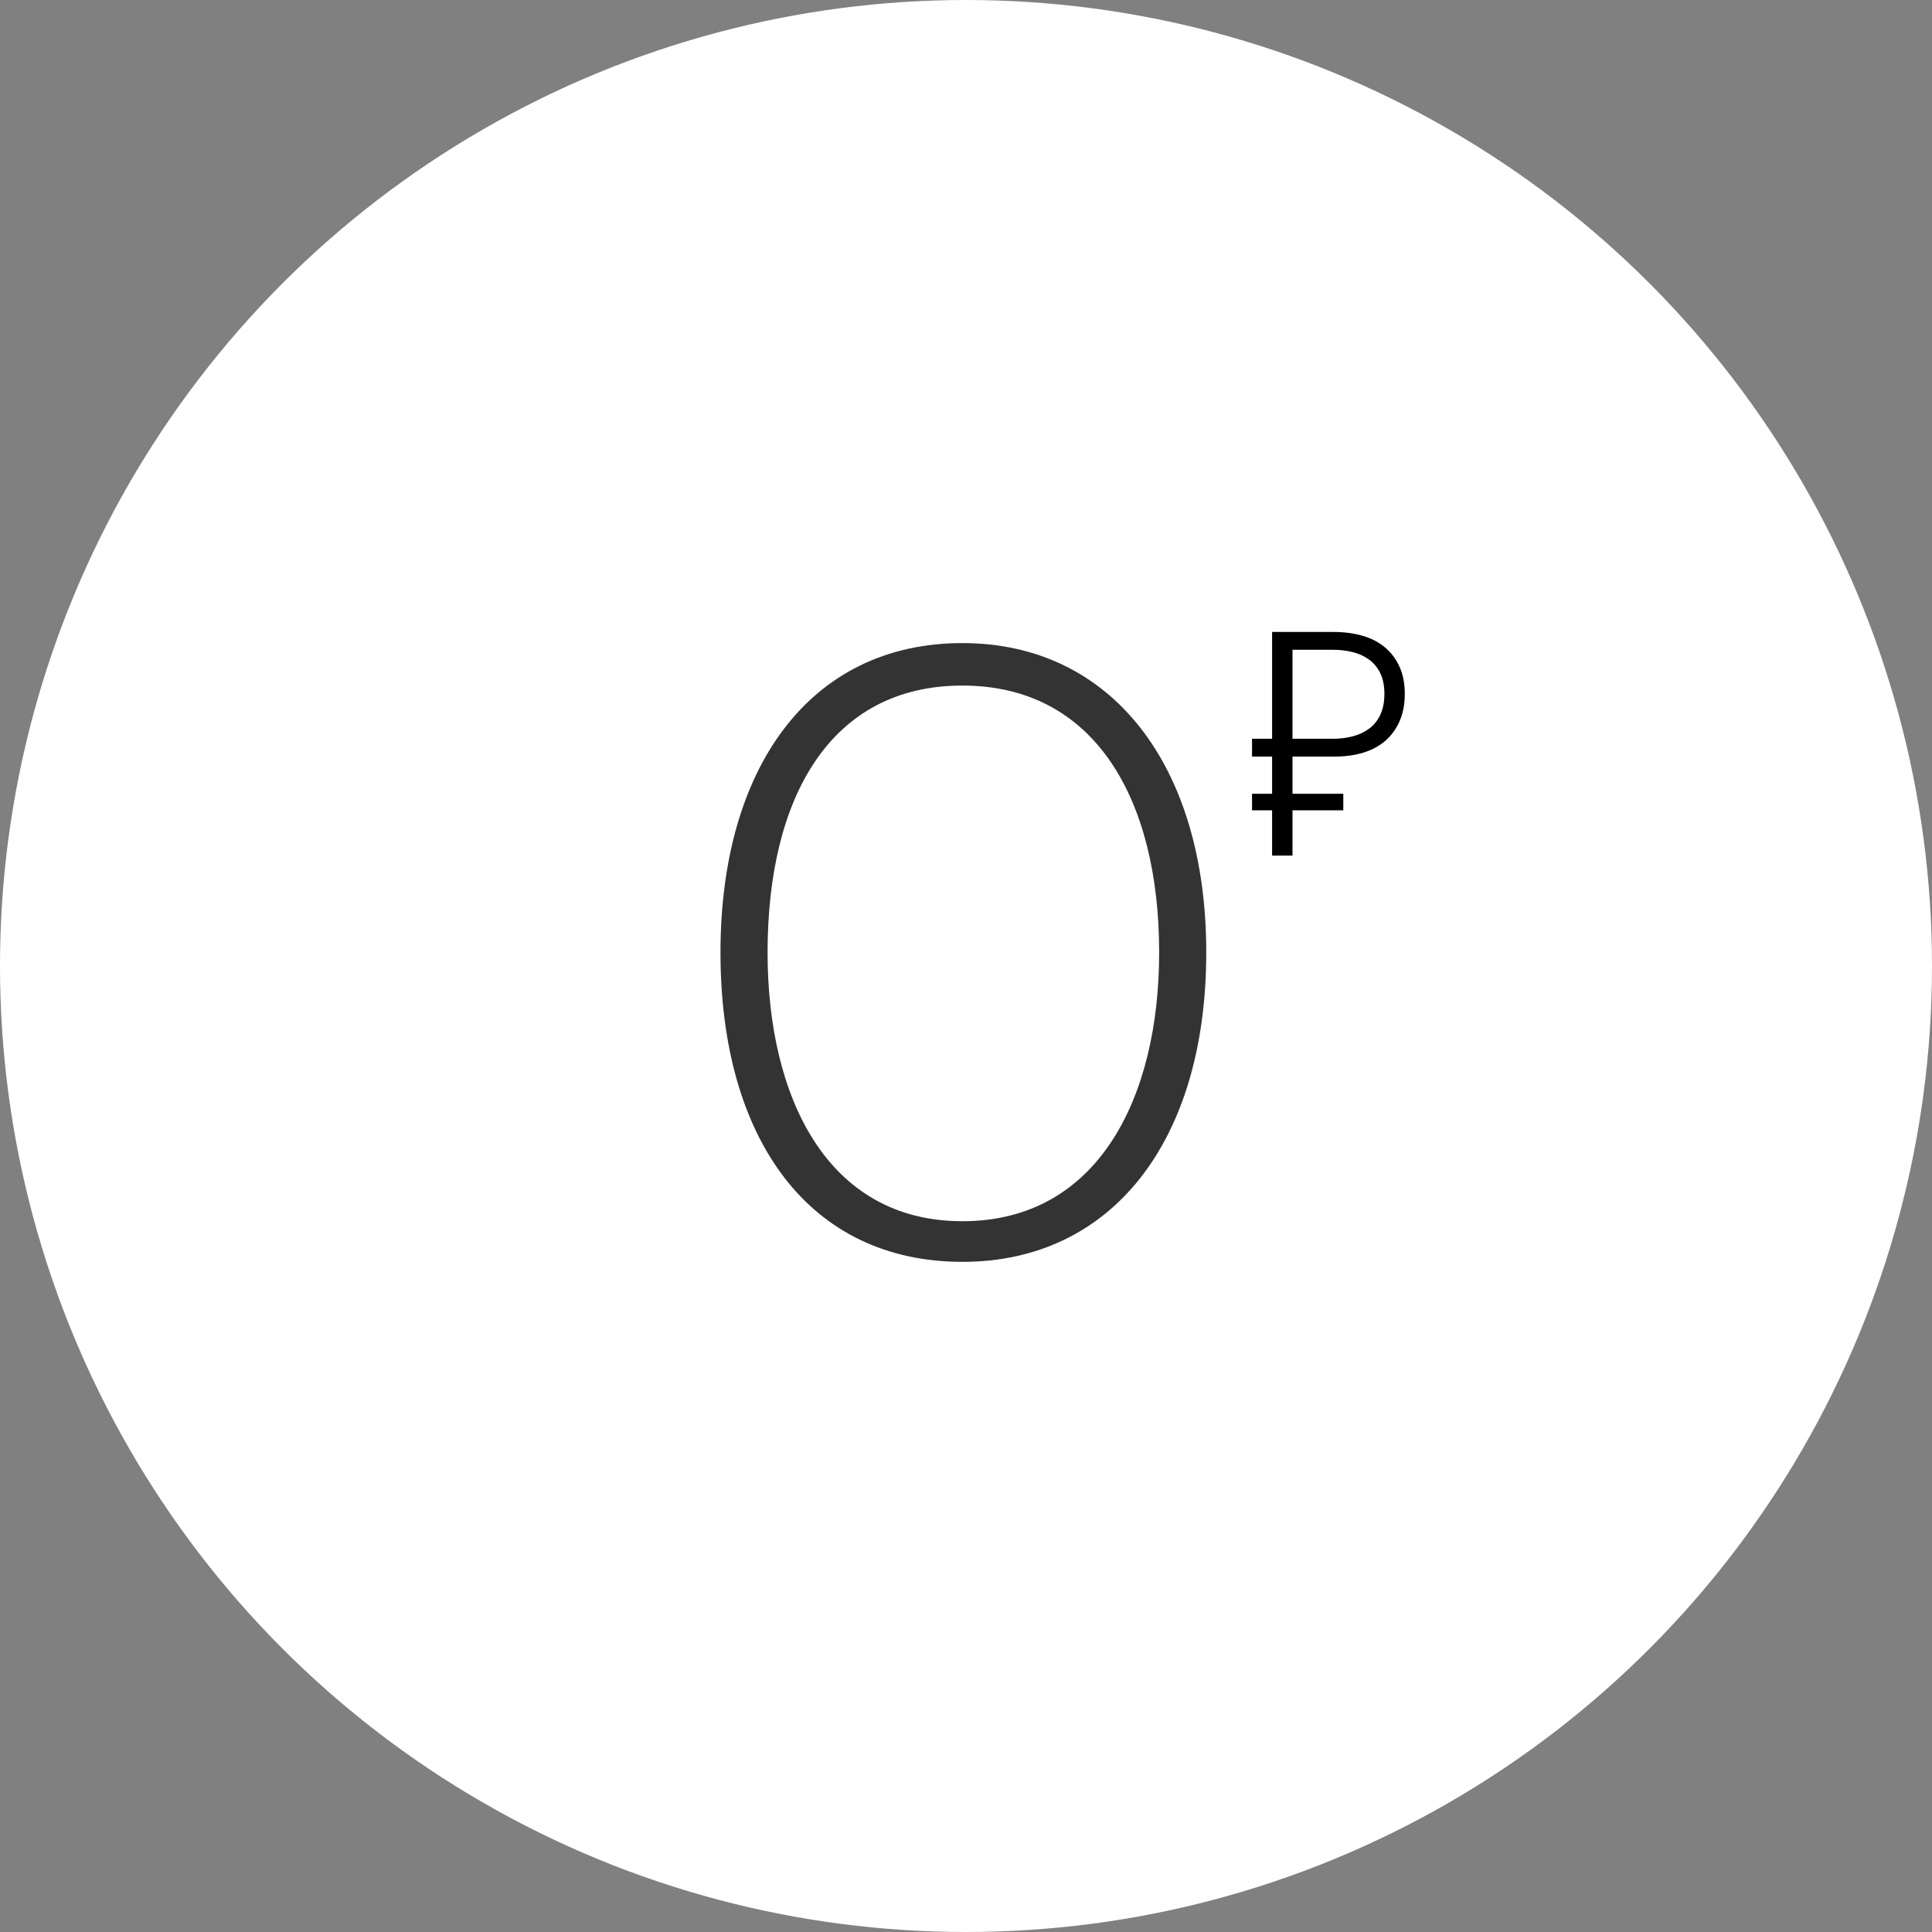 <?xml version="1.0" encoding="UTF-8" standalone="no"?>
<svg width="210px" height="210px" viewBox="0 0 210 210" version="1.1" xmlns="http://www.w3.org/2000/svg" xmlns:xlink="http://www.w3.org/1999/xlink">
    <rect x="0" y="0" width="210" height="210" fill="#808080" stroke="none"/>
    <!-- Generator: Sketch 3.8.3 (29802) - http://www.bohemiancoding.com/sketch -->
    <title>0R</title>
    <desc>Created with Sketch.</desc>
    <defs></defs>
    <g id="Page-1" stroke="none" stroke-width="1" fill="none" fill-rule="evenodd">
        <g id="Tinkoff-land" transform="translate(-155, -3107)">
            <g id="0R" transform="translate(155, 3107)">
                <circle id="Oval-32" fill="#FFFFFF" cx="105" cy="105" r="105"></circle>
                <g id="Group-4" transform="translate(78, 68)">
                    <path d="M62.488,14.235 L62.488,18.281 L68.011,18.281 L68.011,20.075 L62.488,20.075 L62.488,25 L60.272,25 L60.272,20.075 L58.091,20.075 L58.091,18.281 L60.272,18.281 L60.272,14.235 L58.091,14.235 L58.091,12.301 L60.272,12.301 L60.272,0.692 L66.955,0.692 C68.081,0.692 69.119,0.827 70.069,1.096 C71.019,1.366 71.833,1.782 72.514,2.345 C73.194,2.908 73.727,3.612 74.114,4.456 C74.501,5.3 74.695,6.285 74.695,7.411 C74.695,8.537 74.507,9.527 74.132,10.383 C73.757,11.239 73.235,11.955 72.566,12.529 C71.898,13.104 71.101,13.532 70.174,13.813 C69.248,14.095 68.222,14.235 67.096,14.235 L62.488,14.235 Z M66.885,12.301 C67.682,12.301 68.421,12.207 69.101,12.019 C69.781,11.832 70.374,11.544 70.878,11.157 C71.382,10.77 71.775,10.266 72.056,9.645 C72.338,9.023 72.478,8.279 72.478,7.411 C72.478,6.543 72.332,5.804 72.039,5.195 C71.746,4.585 71.347,4.092 70.843,3.717 C70.338,3.342 69.746,3.066 69.066,2.89 C68.386,2.715 67.659,2.627 66.885,2.627 L62.488,2.627 L62.488,12.301 L66.885,12.301 Z" id="Shape" fill="#000000"></path>
                    <path d="M53.115,35.529 C53.115,15.151 42.775,1.9 26.613,1.9 C9.95,1.9 0.313,15.552 0.313,35.529 C0.313,55.807 9.95,69.158 26.613,69.158 C42.876,69.158 53.115,56.007 53.115,35.529 L53.115,35.529 Z M47.995,35.529 C47.995,51.289 41.37,64.741 26.613,64.741 C11.857,64.741 5.432,51.189 5.432,35.529 C5.432,18.664 12.258,6.518 26.613,6.518 C41.069,6.518 47.995,18.965 47.995,35.529 L47.995,35.529 Z" id="0" fill="#333333"></path>
                </g>
            </g>
        </g>
    </g>
</svg>